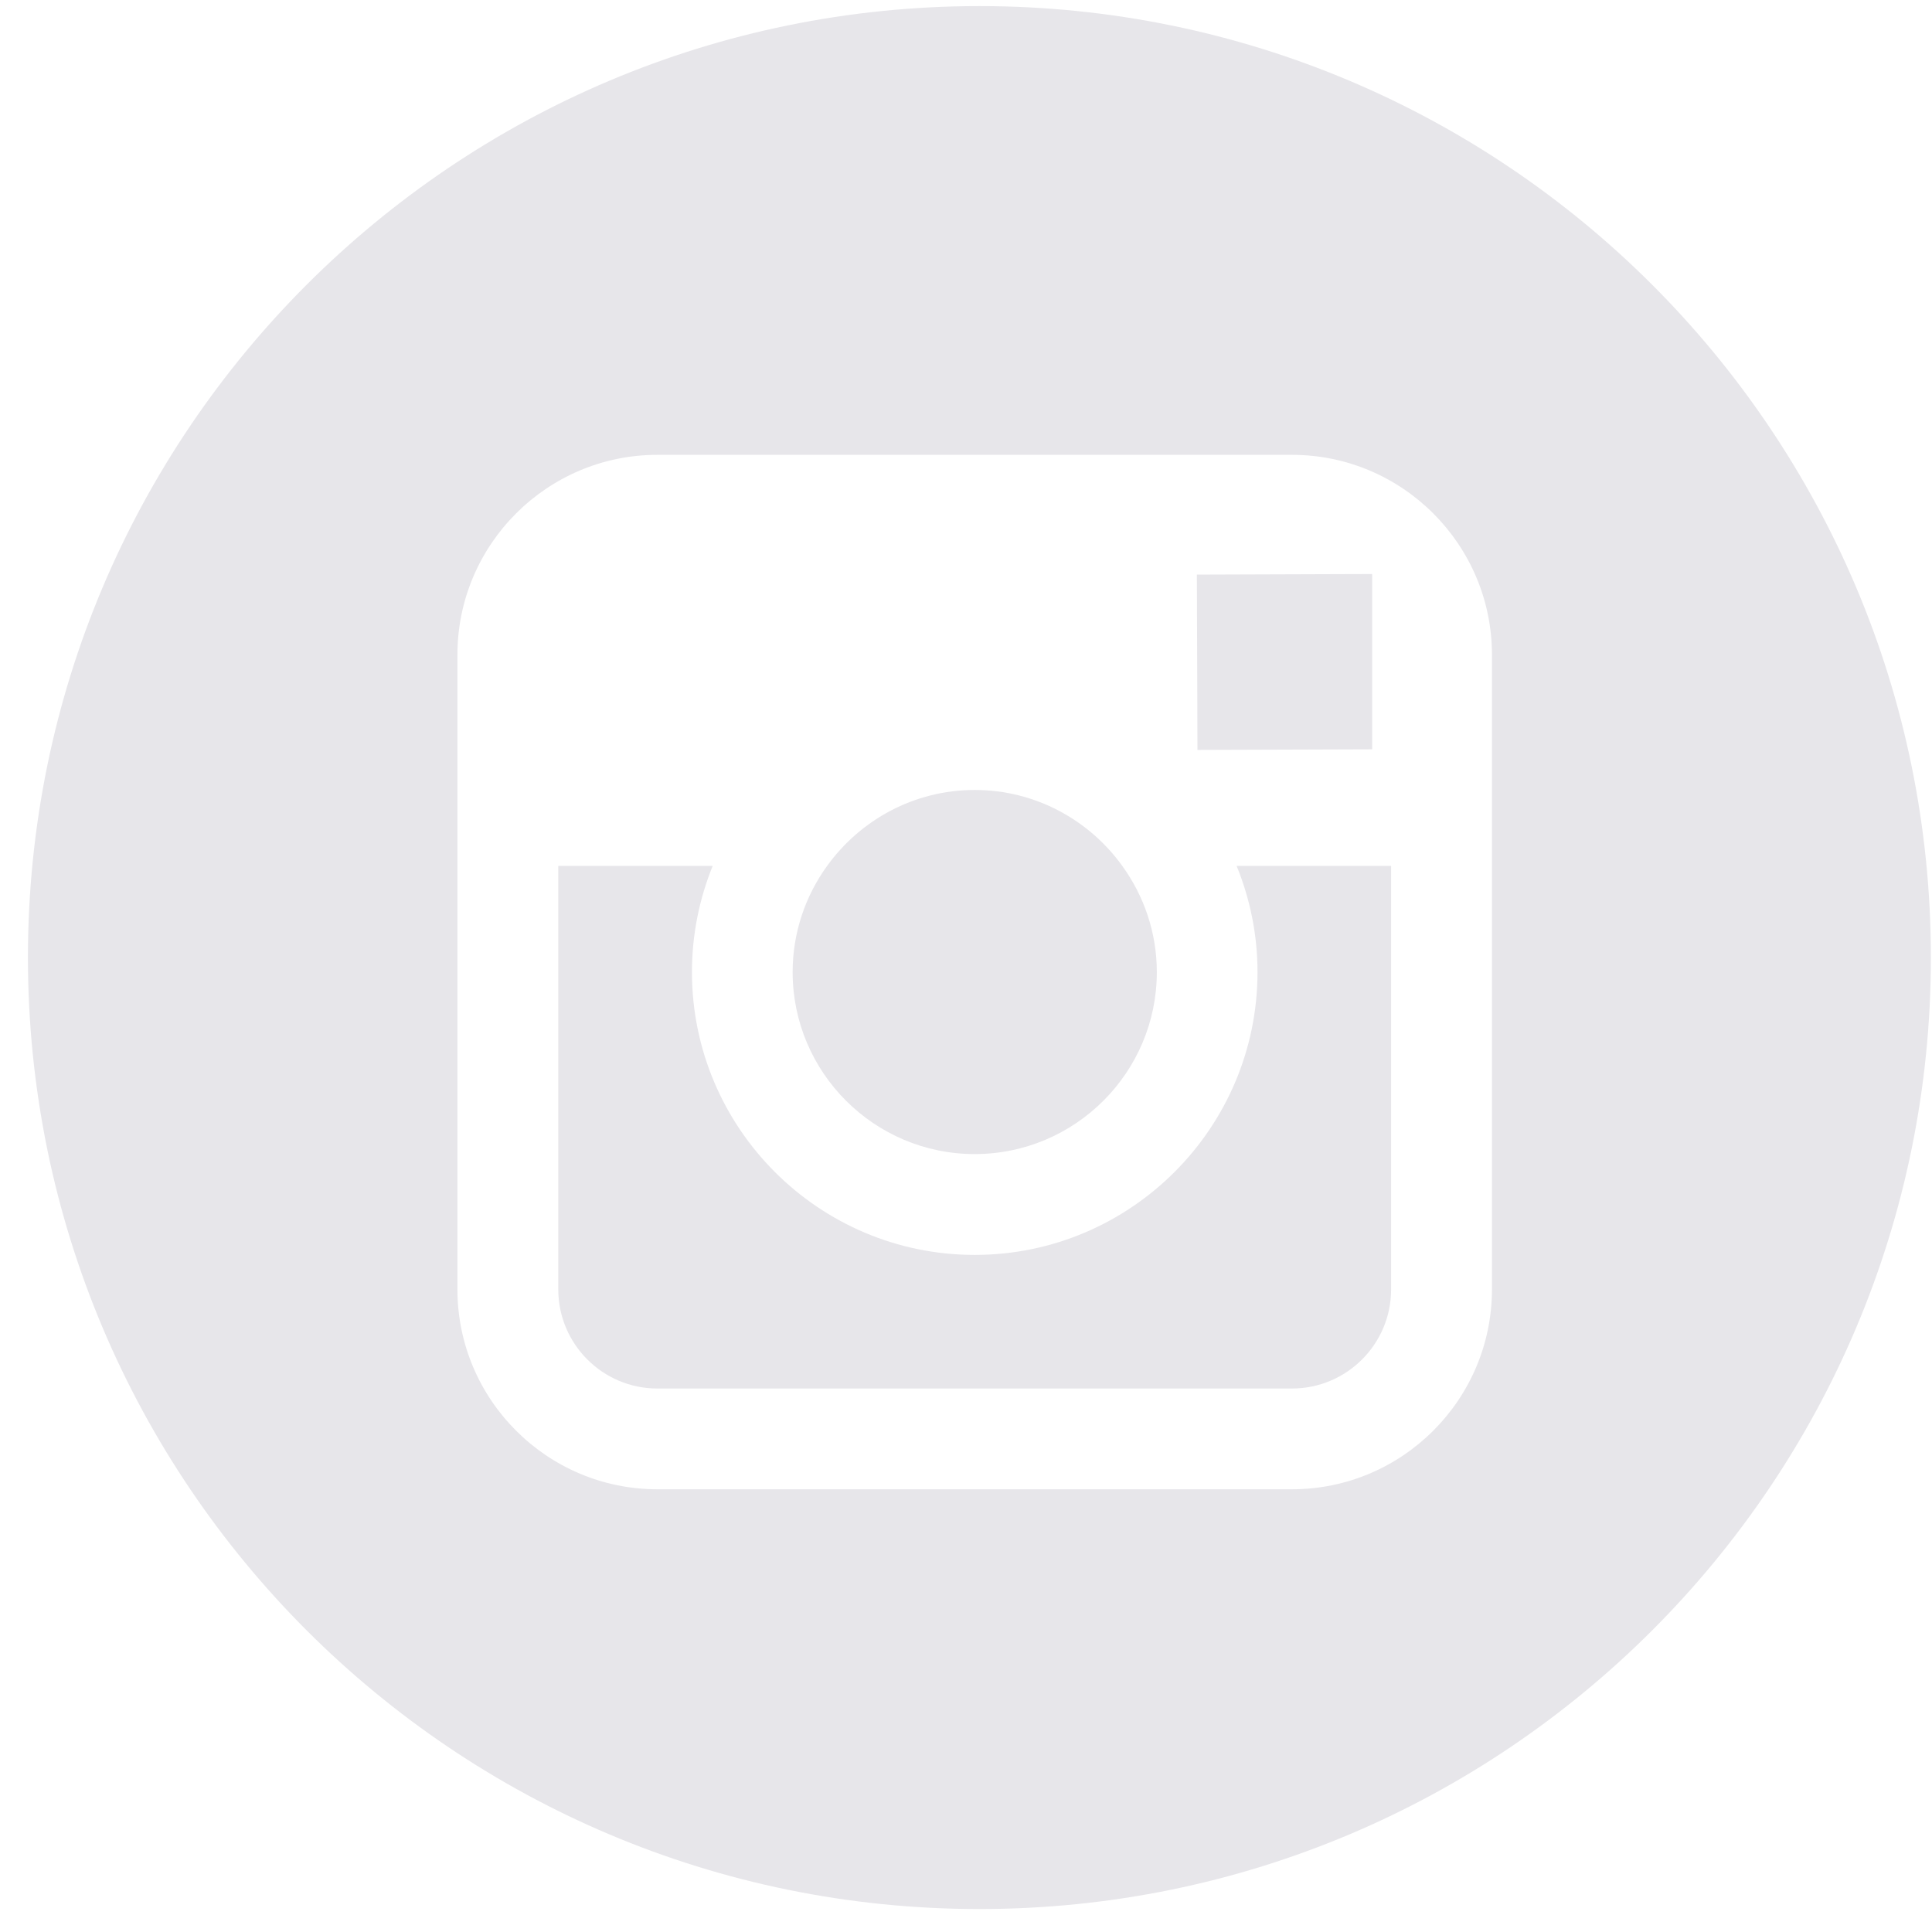 <?xml version="1.0" encoding="UTF-8"?>
<svg width="26px" height="26px" viewBox="0 0 26 26" version="1.1" xmlns="http://www.w3.org/2000/svg" xmlns:xlink="http://www.w3.org/1999/xlink">
    <!-- Generator: Sketch 51.1 (57501) - http://www.bohemiancoding.com/sketch -->
    <title>instagram</title>
    <desc>Created with Sketch.</desc>
    <defs></defs>
    <g id="Symbols" stroke="none" stroke-width="1" fill="none" fill-rule="evenodd">
        <g id="footer" transform="translate(-1235, -233)" fill="#E7E6EA" fill-rule="nonzero">
            <g id="Group" transform="translate(503, 105)">
                <g id="instagram" transform="translate(732, 128)">
                    <polygon id="Shape" points="18.466 10.084 18.466 8.031 18.466 7.725 18.159 7.726 16.107 7.733 16.115 10.092"></polygon>
                    <path d="M13.117,15.531 C14.468,15.531 15.568,14.433 15.568,13.082 C15.568,12.549 15.394,12.055 15.103,11.653 C14.659,11.036 13.934,10.631 13.117,10.631 C12.3,10.631 11.576,11.036 11.131,11.653 C10.84,12.055 10.667,12.549 10.667,13.082 C10.667,14.433 11.766,15.531 13.117,15.531 Z" id="Shape"></path>
                    <path d="M13.181,0.082 C6.109,0.082 0.376,5.814 0.376,12.886 C0.376,19.958 6.109,25.691 13.181,25.691 C20.252,25.691 25.985,19.958 25.985,12.886 C25.985,5.814 20.251,0.082 13.181,0.082 Z M20.078,11.653 L20.078,17.352 C20.078,18.835 18.87,20.042 17.387,20.042 L8.846,20.042 C7.363,20.042 6.156,18.835 6.156,17.352 L6.156,11.653 L6.156,8.811 C6.156,7.328 7.363,6.121 8.846,6.121 L17.387,6.121 C18.87,6.121 20.078,7.328 20.078,8.811 L20.078,11.653 Z" id="Shape"></path>
                    <path d="M16.923,13.082 C16.923,15.18 15.216,16.888 13.117,16.888 C11.018,16.888 9.312,15.18 9.312,13.082 C9.312,12.576 9.412,12.095 9.591,11.653 L7.513,11.653 L7.513,17.352 C7.513,18.088 8.111,18.686 8.846,18.686 L17.387,18.686 C18.123,18.686 18.721,18.088 18.721,17.352 L18.721,11.653 L16.642,11.653 C16.822,12.095 16.923,12.576 16.923,13.082 Z" id="Shape"></path>
                </g>
            </g>
        </g>
    </g>
</svg>
